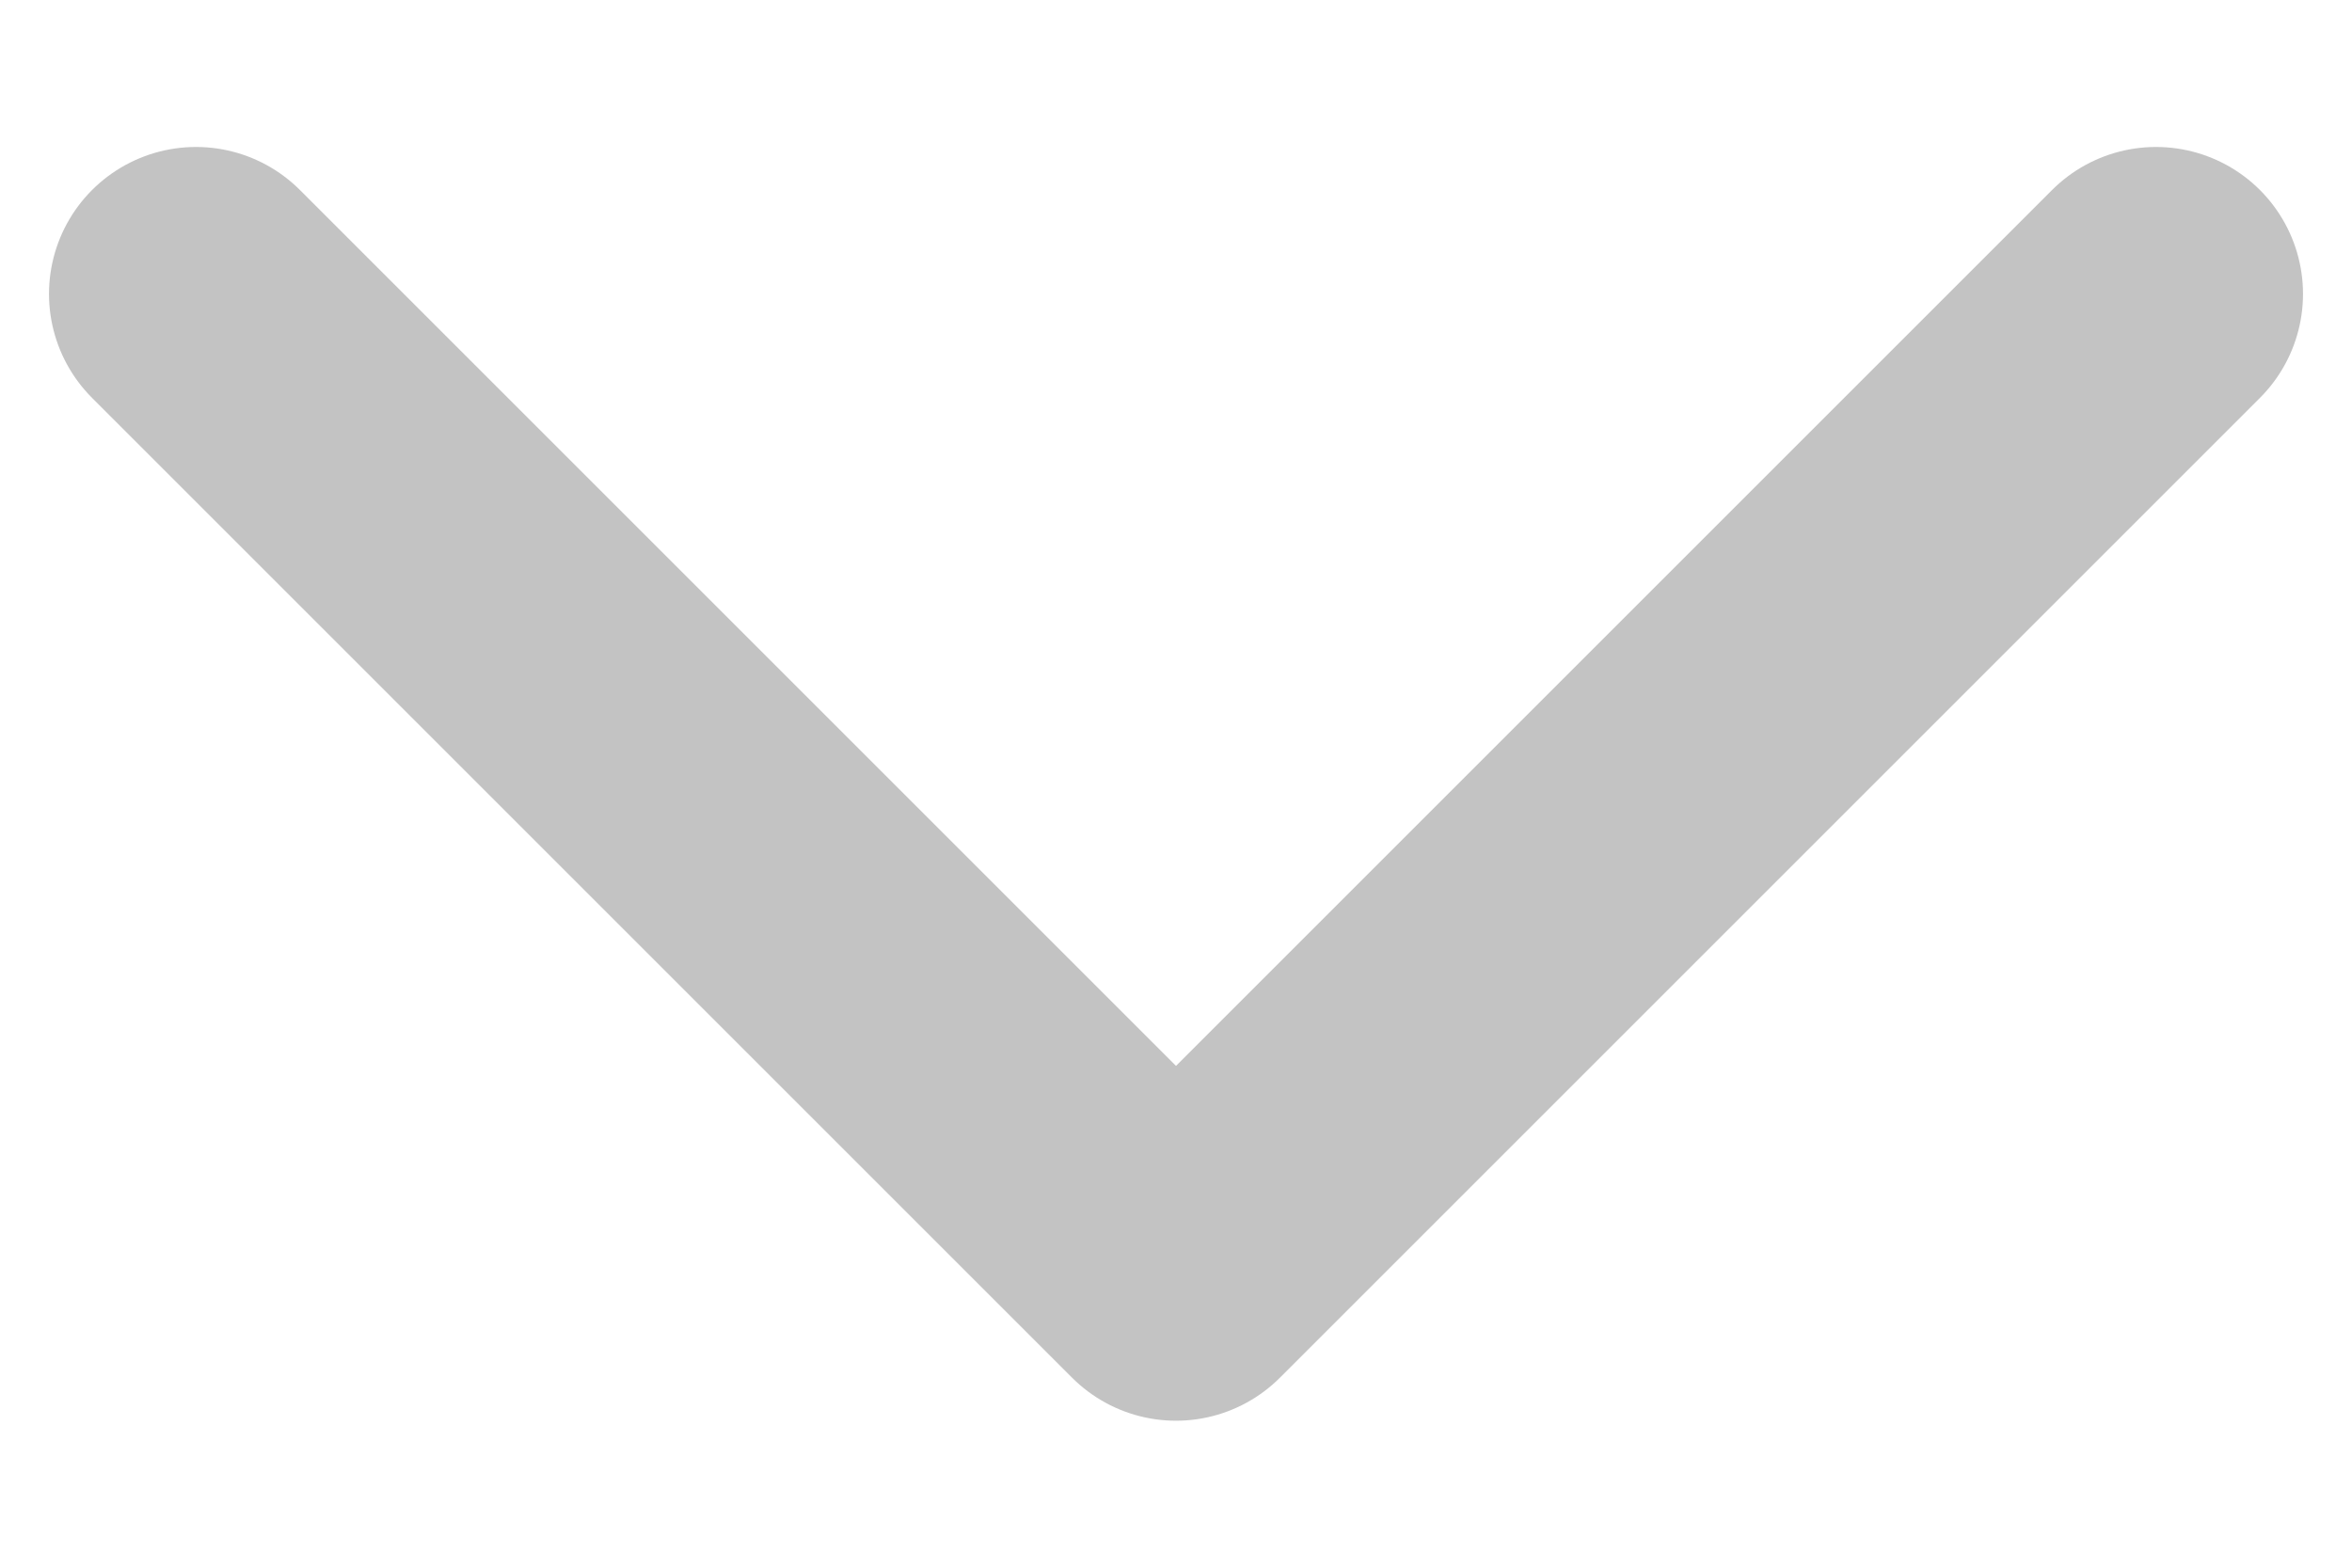 <svg width="12" height="8" viewBox="0 0 12 8" fill="none" xmlns="http://www.w3.org/2000/svg">
<path d="M1 1.5L6 6.5L11 1.5" stroke="#C3C3C3" stroke-width="1.5" stroke-linecap="round" stroke-linejoin="round"/>
</svg>
